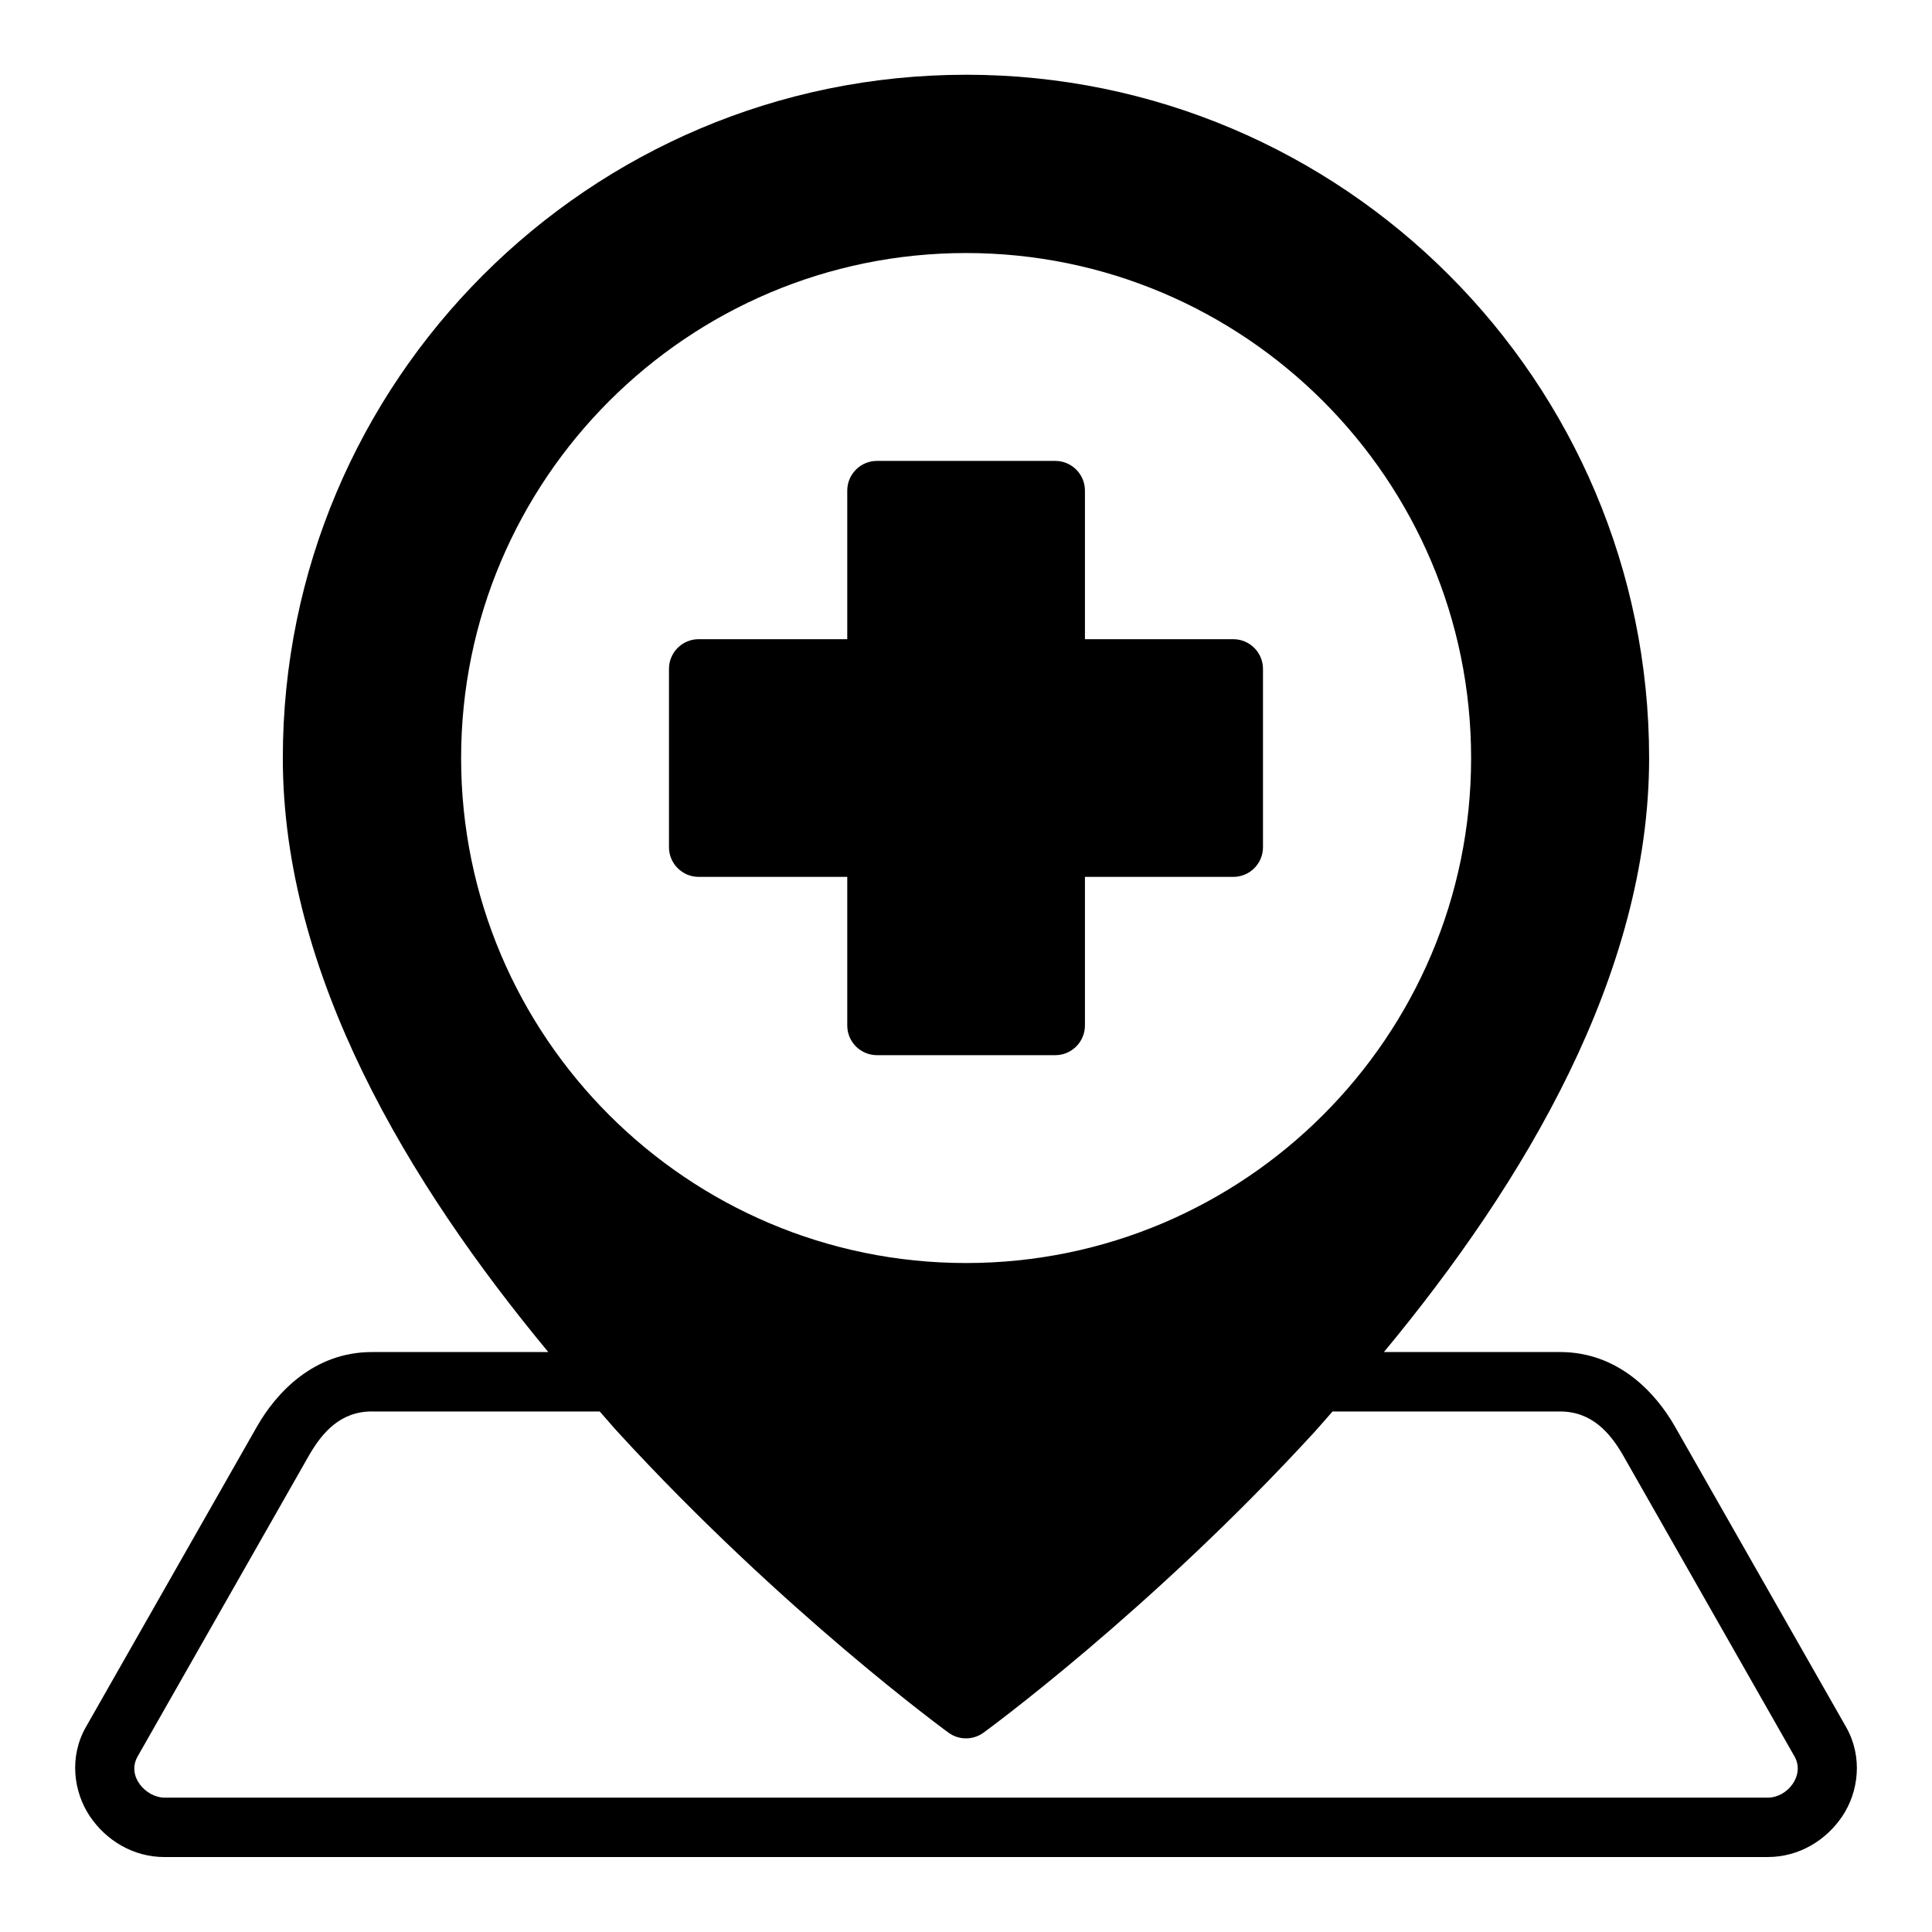 <?xml version="1.0" encoding="UTF-8"?>
<!-- Uploaded to: ICON Repo, www.svgrepo.com, Generator: ICON Repo Mixer Tools -->
<svg fill="#000000" width="800px" height="800px" version="1.1" viewBox="144 144 512 512" xmlns="http://www.w3.org/2000/svg">
 <path d="m400.02 163.81c-99.902 0-181.07 81.184-181.07 181.09 0 57.258 33.168 112.57 70.355 157.41h-46.758c-15.48 0-25.422 10.914-30.457 19.758l-45.324 79.613c-4.531 7.957-3.254 17.246 1.047 23.648 4.301 6.398 11.48 10.809 19.758 10.809l424.9-0.004c8.27 0 15.461-4.41 19.758-10.809 4.297-6.398 5.527-15.688 1-23.648l-45.34-79.613c-5.035-8.844-14.961-19.758-30.441-19.758h-46.695c37.172-44.836 70.281-100.15 70.281-157.41 0-99.902-81.109-181.09-181.01-181.09zm0 47.246c73.816 0 133.84 60.023 133.84 133.84 0 73.816-60.023 133.82-133.84 133.82s-133.82-60.008-133.82-133.82c0-73.816 60.008-133.84 133.82-133.84zm-23.648 55.09c-4.348 0.016-7.859 3.555-7.84 7.902v39.344h-39.406c-4.348 0.016-7.859 3.555-7.84 7.902v47.246c0.016 4.324 3.519 7.824 7.84 7.84l39.406 0.004v39.344c-0.016 4.348 3.492 7.887 7.84 7.902h47.246c4.371 0.016 7.918-3.531 7.902-7.902v-39.344h39.344c4.324-0.016 7.824-3.519 7.84-7.84v-47.246c0.016-4.348-3.492-7.887-7.84-7.902l-39.344-0.004v-39.344c0.016-4.371-3.531-7.918-7.902-7.902zm-133.82 251.91h60.379c1.574 1.754 3.133 3.637 4.703 5.352 43.887 47.875 87.746 79.781 87.746 79.781 2.758 1.996 6.484 1.996 9.242 0 0 0 43.922-31.906 87.809-79.781 1.57-1.715 3.133-3.594 4.703-5.352h60.316c8.266 0 13.195 5.492 16.789 11.809l45.324 79.613c2.836 4.981-1.848 10.918-7.086 10.918l-424.91-0.008c-4.781 0-10.113-5.602-7.09-10.918l45.324-79.613c3.594-6.316 8.48-11.809 16.742-11.809z"/>
</svg>